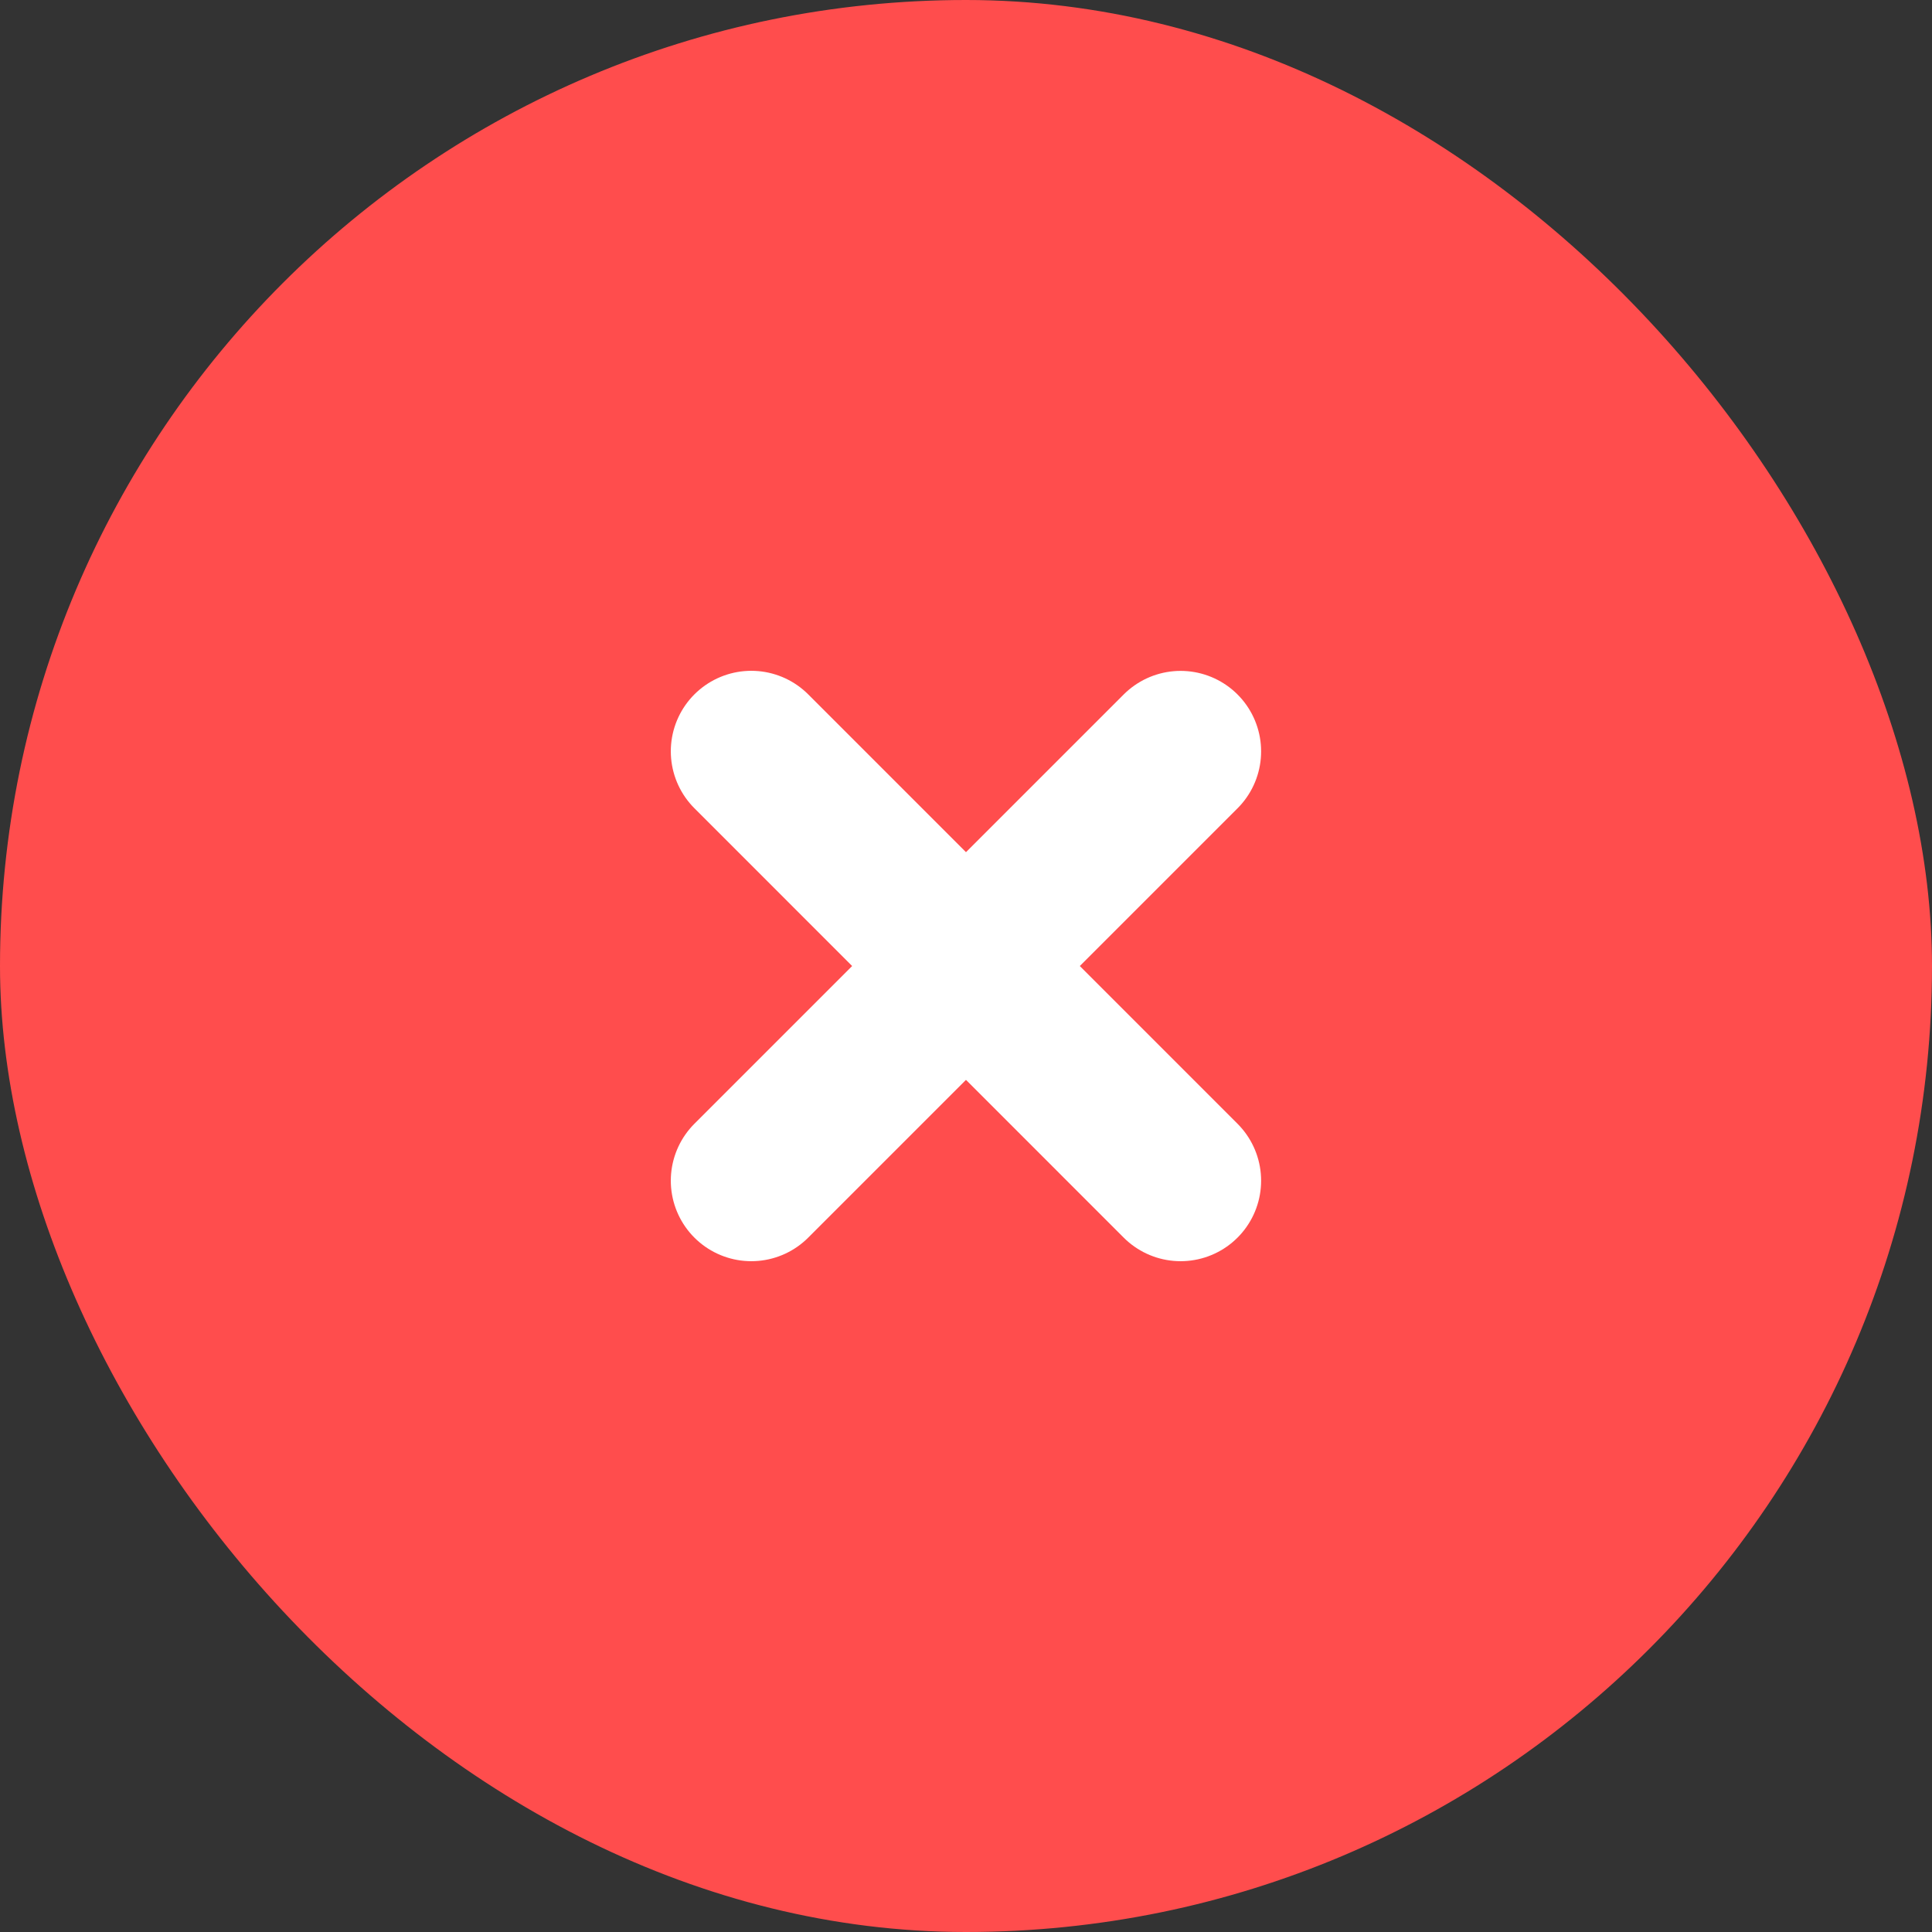 <svg width="24" height="24" viewBox="0 0 24 24" fill="none" xmlns="http://www.w3.org/2000/svg">
<rect x="0" y="0" width="24" height="24" fill="#333333" stroke="none"/>
<rect width="24" height="24" rx="12" fill="#FF4D4D"/>
<path d="M14.666 9.334L9.333 14.667M14.666 14.667L9.333 9.333" stroke="white" stroke-width="2" stroke-linecap="round"/>
</svg>

